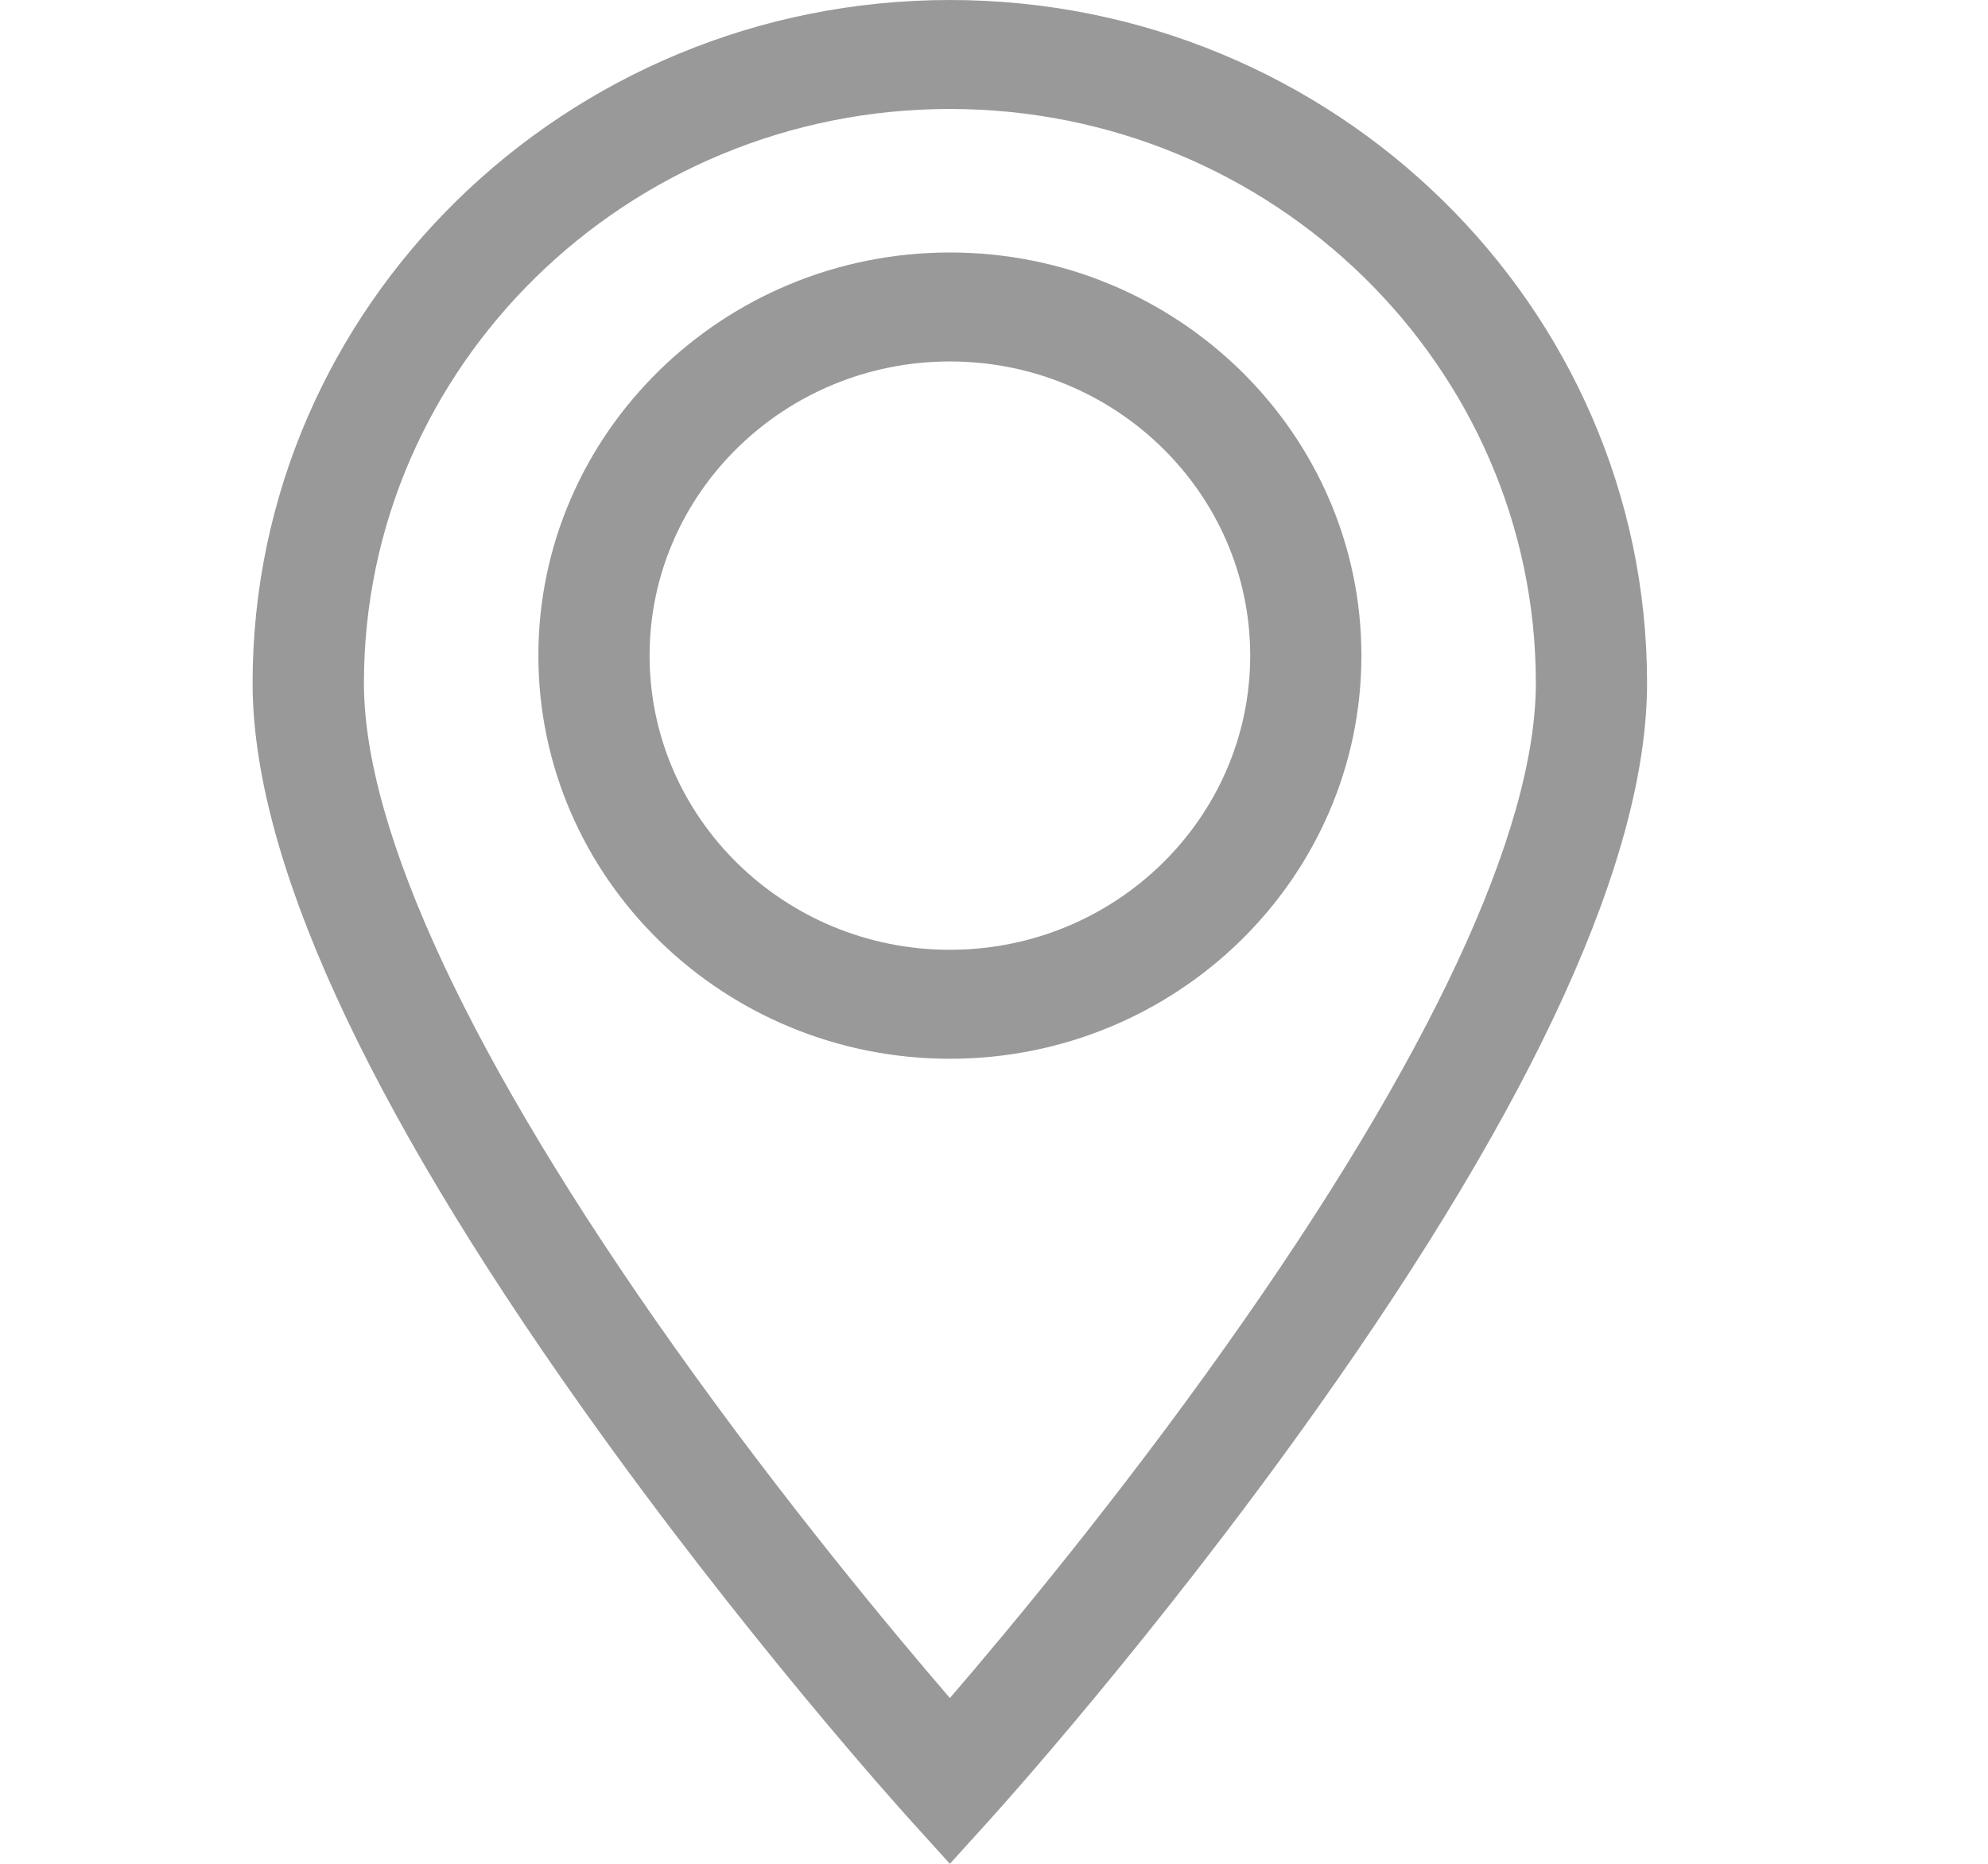 <svg
    width="16"
    height="15"
    viewBox="0 0 16 15"
    fill="none"
    xmlns="http://www.w3.org/2000/svg"
>
    <path
        d="M7.645 0C4.551 0 2.033 2.466 2.033 5.497C2.033 6.89 2.929 8.857 4.696 11.345C5.987 13.164 7.257 14.571 7.31 14.63L7.645 15L7.98 14.63C8.033 14.571 9.303 13.164 10.594 11.345C12.361 8.857 13.256 6.89 13.256 5.497C13.256 2.466 10.739 0 7.645 0ZM9.864 10.837C8.992 12.067 8.11 13.126 7.645 13.666C7.181 13.127 6.303 12.073 5.43 10.844C3.794 8.539 2.929 6.69 2.929 5.497C2.929 2.95 5.044 0.877 7.645 0.877C10.245 0.877 12.361 2.95 12.361 5.497C12.361 6.689 11.498 8.536 9.864 10.837Z"
        fill="#999999"
    />
    <path
        d="M7.645 2.032C5.819 2.032 4.333 3.487 4.333 5.276C4.333 7.065 5.819 8.521 7.645 8.521C9.471 8.521 10.957 7.065 10.957 5.276C10.957 3.487 9.471 2.032 7.645 2.032ZM7.645 7.644C6.312 7.644 5.228 6.582 5.228 5.276C5.228 3.971 6.312 2.909 7.645 2.909C8.978 2.909 10.062 3.971 10.062 5.276C10.062 6.582 8.978 7.644 7.645 7.644Z"
        fill="#999999"
    />
</svg>